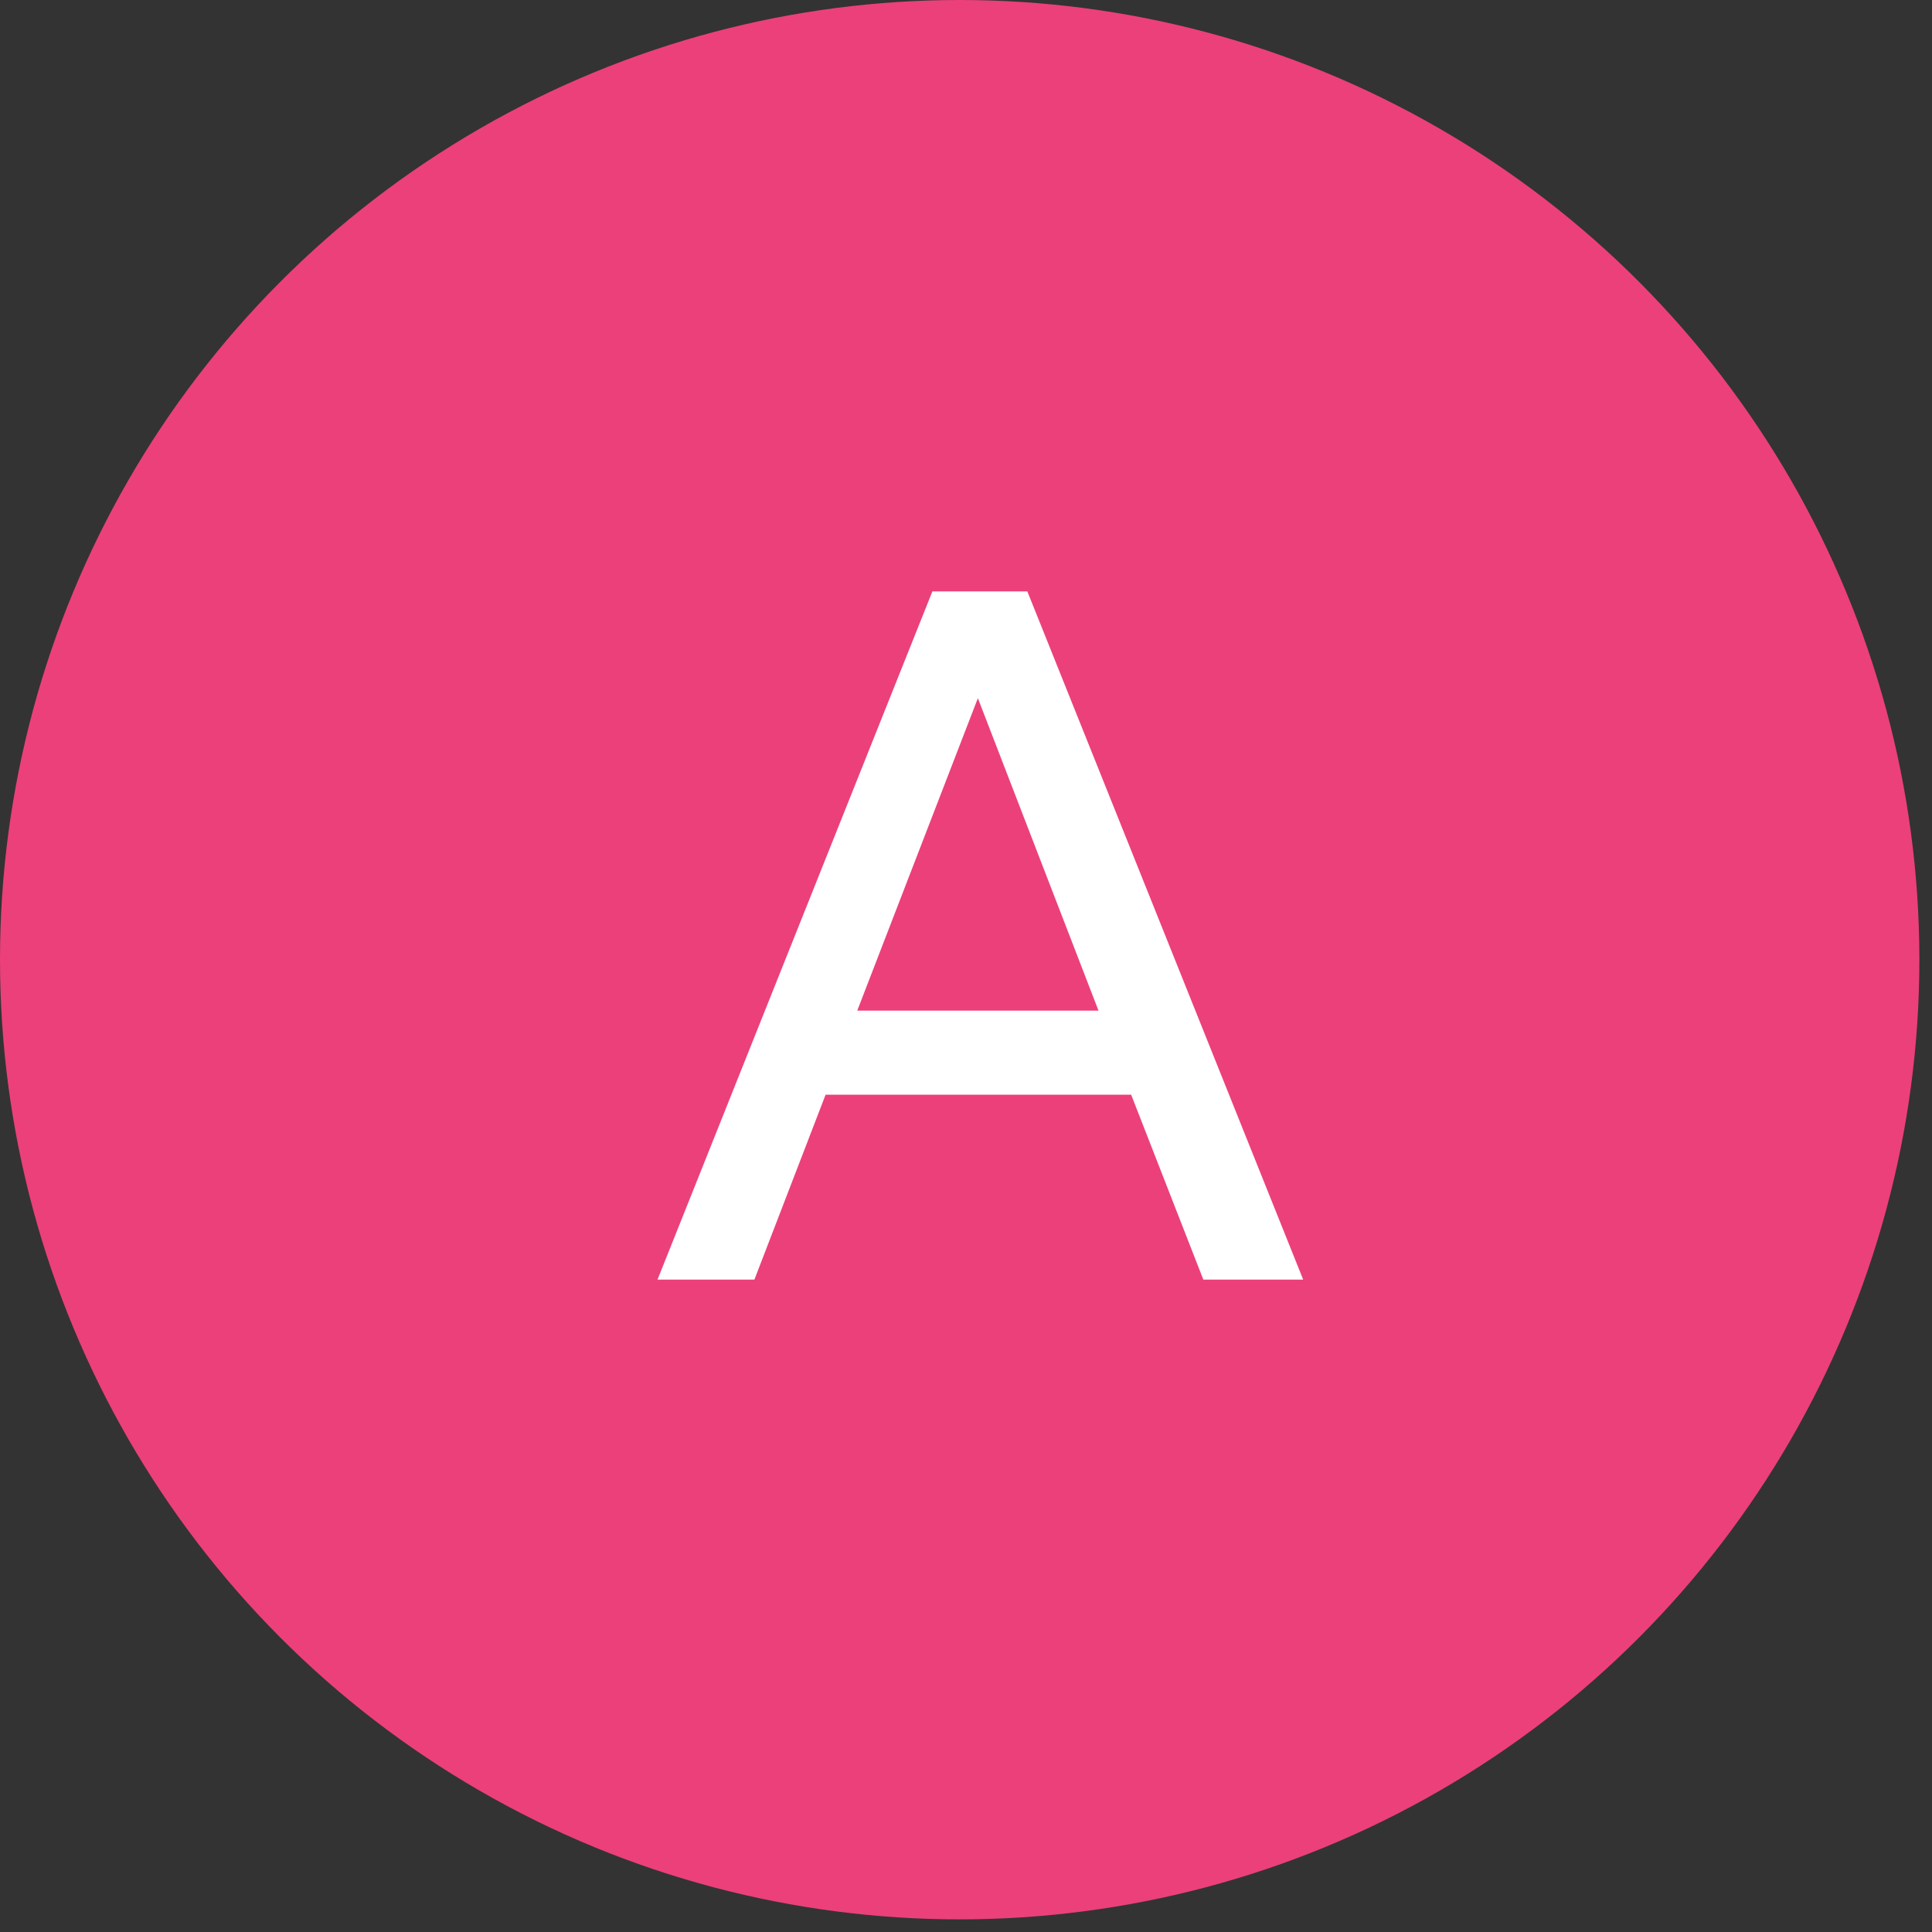 <svg xmlns="http://www.w3.org/2000/svg" width="48" height="48" viewBox="0 0 48 48" fill="none">
  <rect x="0" y="0" width="48" height="48" fill="#333333" stroke="none"/>
  <circle cx="23.843" cy="23.843" r="23.843" fill="#EC407A"/>
  <path d="M29.896 31.791L28.103 27.197H20.512L18.743 31.791H16.336L23.165 14.693H25.524L32.377 31.791H29.896ZM21.298 25.109H27.292L24.295 17.346L21.298 25.109Z" fill="white"/>
</svg>